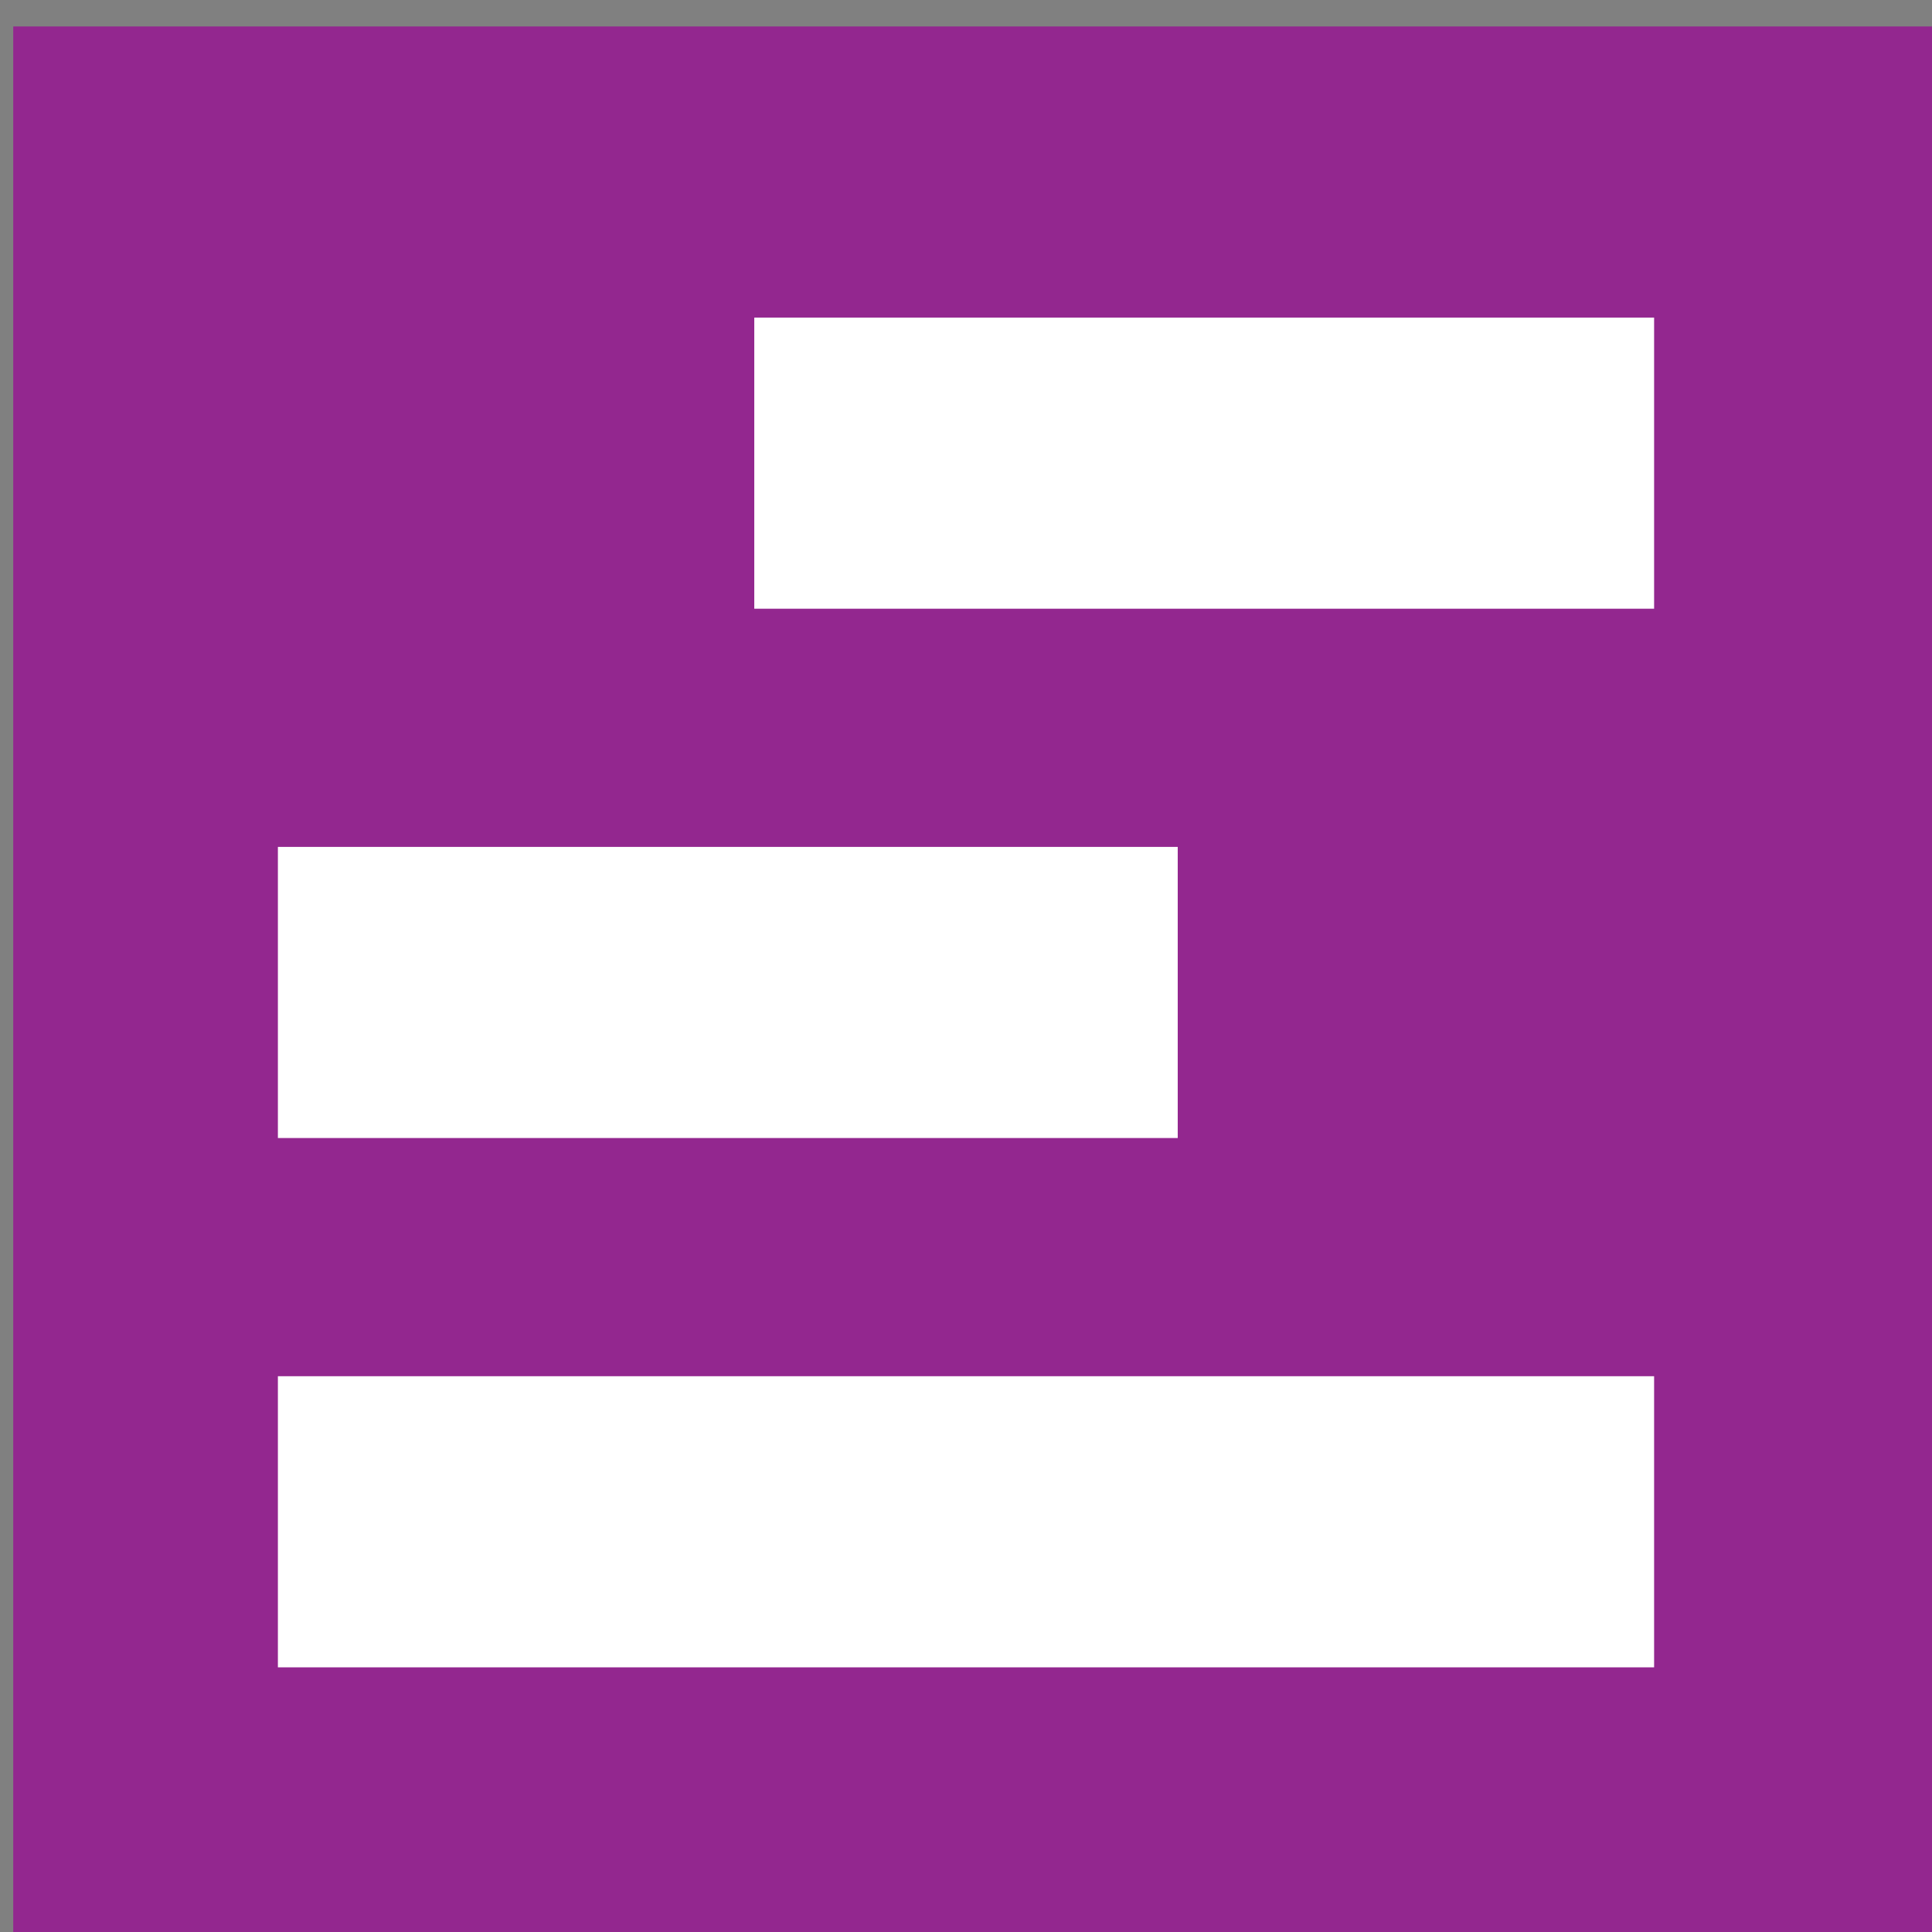 <?xml version="1.0" encoding="UTF-8"?>
<svg id="Layer_1" data-name="Layer 1" xmlns="http://www.w3.org/2000/svg" viewBox="0 0 73 73">
  <rect x="0" y="0" width="73" height="73" fill="#808080" stroke="none"/>
  <defs>
    <style>
      .cls-1 {
        fill: #93278f;
      }

      .cls-1, .cls-2 {
        stroke-width: 0px;
      }

      .cls-2 {
        fill: #fff;
      }
    </style>
  </defs>
  <rect class="cls-1" x=".5" y="1" width="73" height="73"/>
  <rect class="cls-2" x="10.5" y="52" width="52" height="11"/>
  <rect class="cls-2" x="10.5" y="32" width="34" height="11"/>
  <rect class="cls-2" x="28.5" y="12" width="34" height="11"/>
</svg>